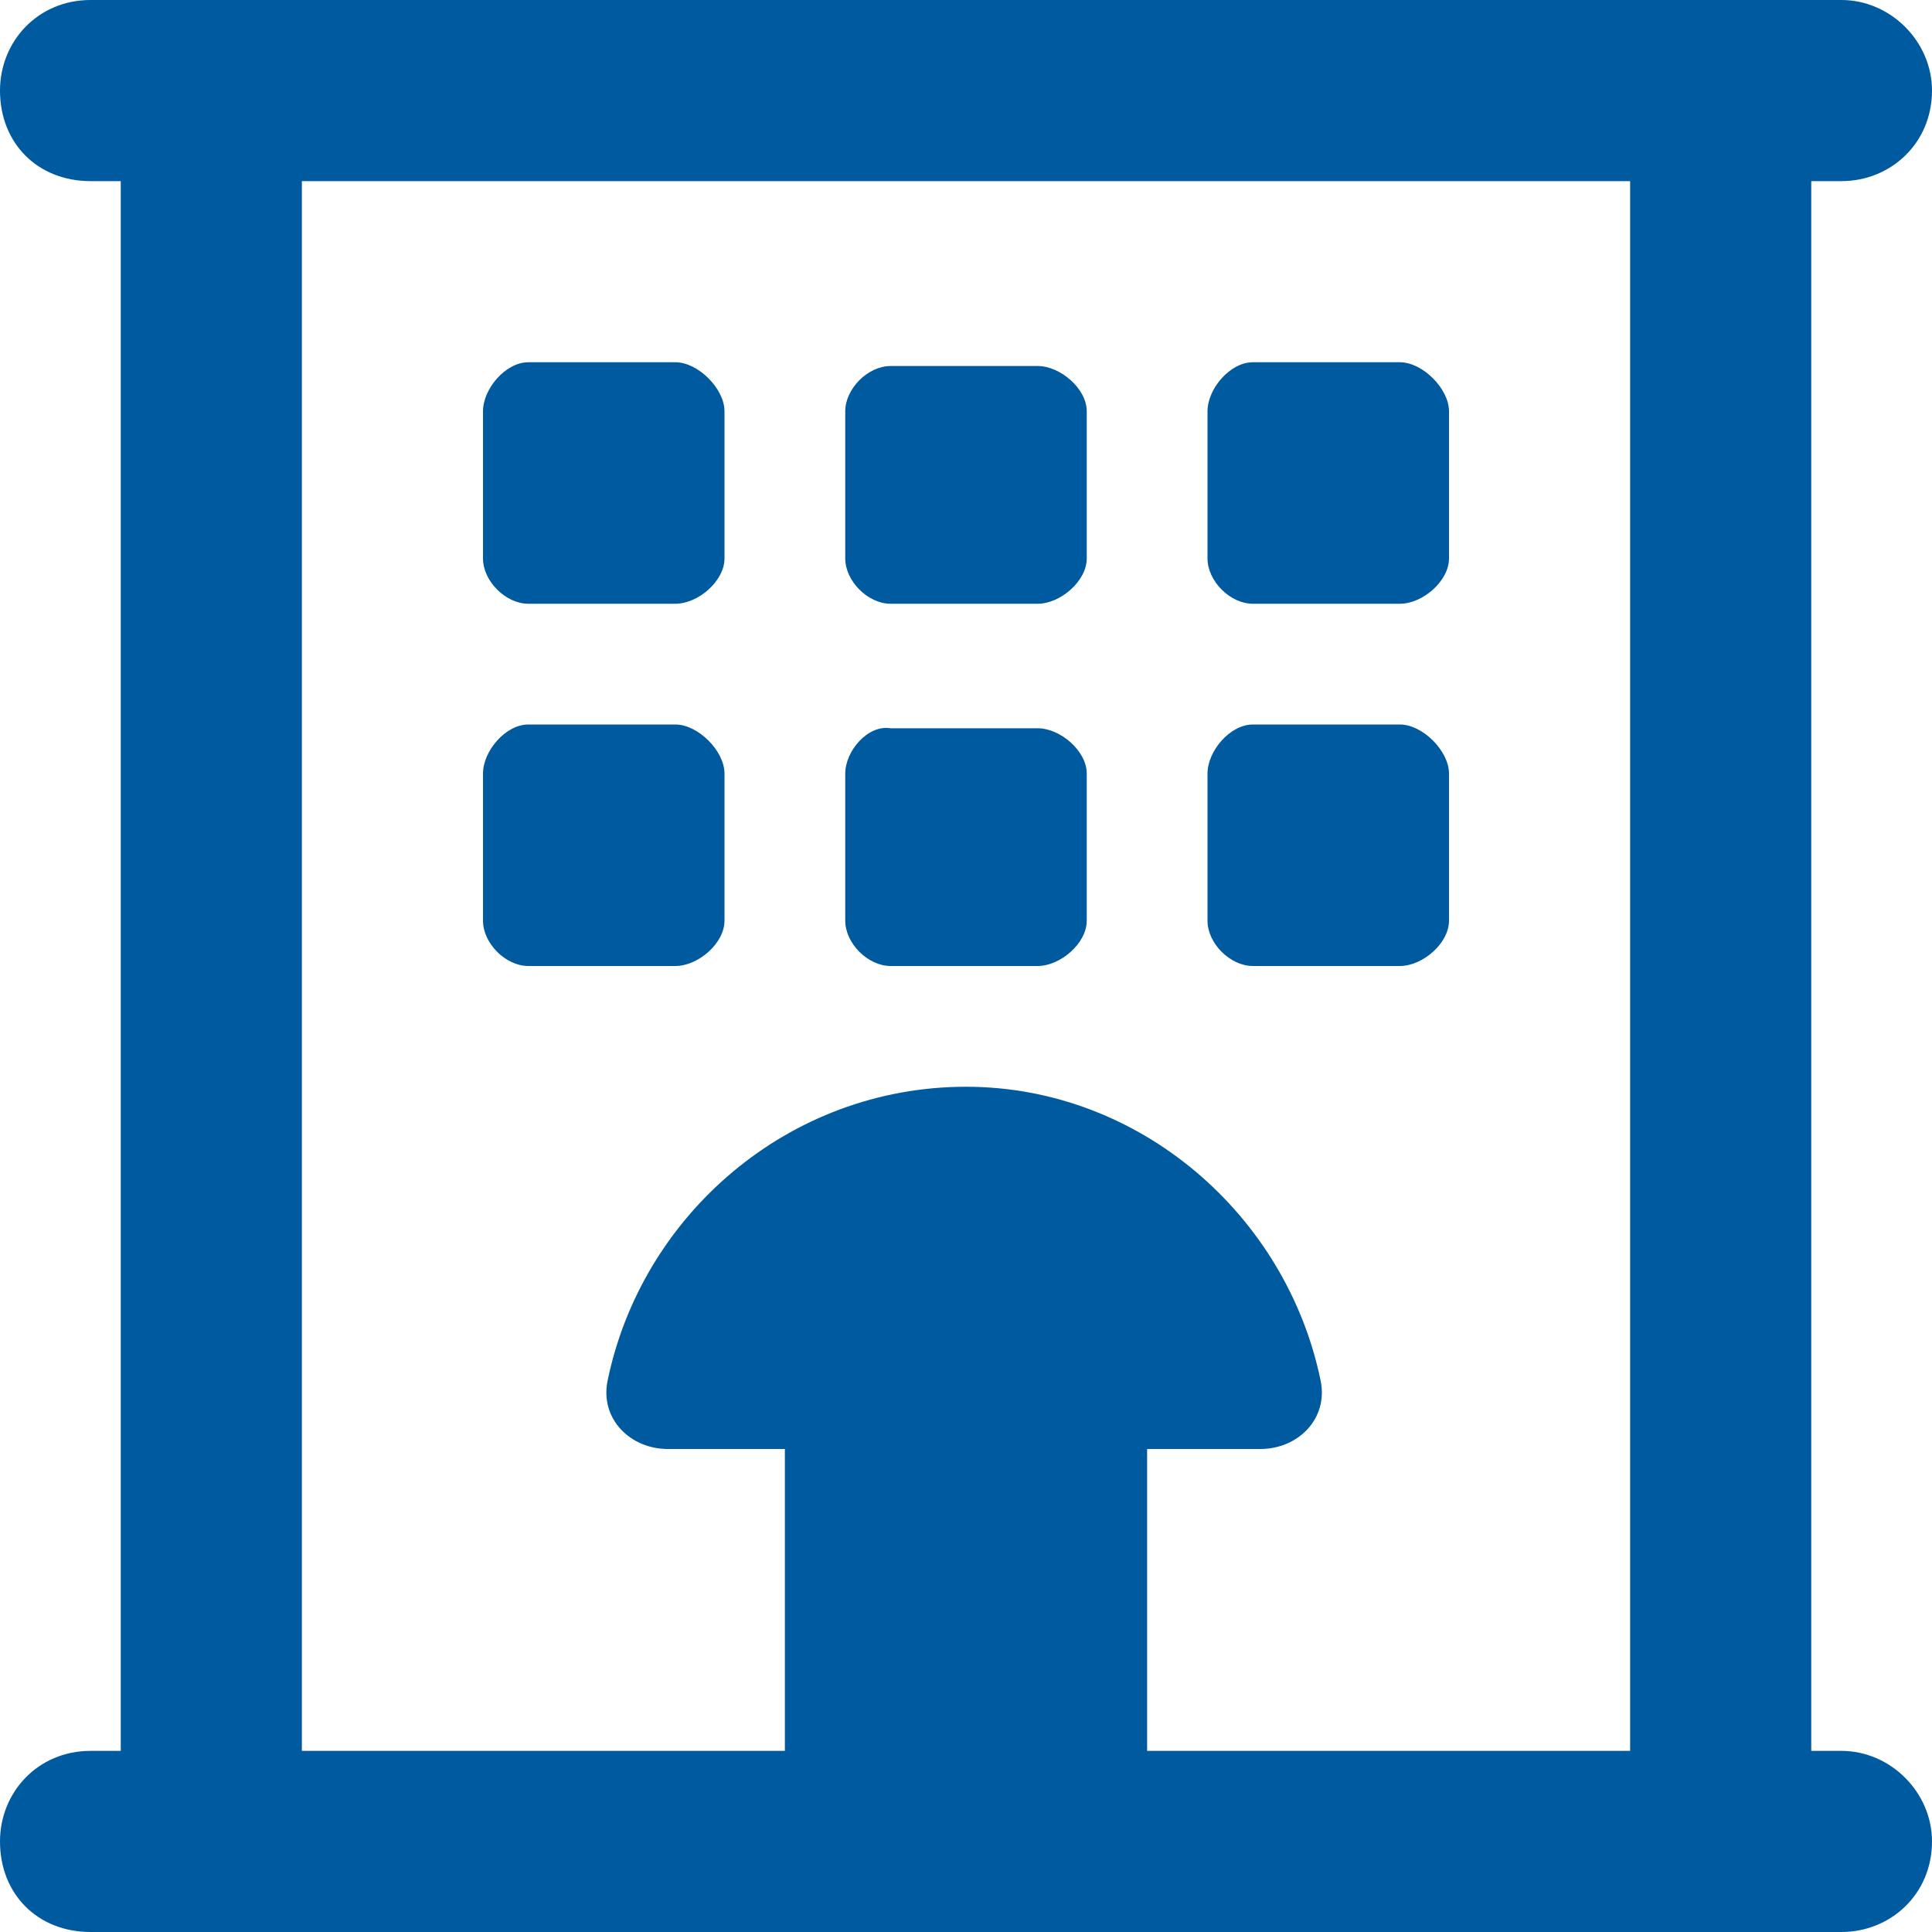 <svg xmlns="http://www.w3.org/2000/svg" width="40" height="40" viewBox="0 0 40 40" fill="none"><path d="M18.438 20C17.969 20 17.5 19.531 17.5 19.062V16.016C17.5 15.547 17.969 15 18.438 15.078H21.484C21.953 15.078 22.5 15.547 22.5 16.016V19.062C22.5 19.531 21.953 20 21.484 20H18.438ZM25.938 12.5C25.469 12.5 25 12.031 25 11.562V8.516C25 8.047 25.469 7.5 25.938 7.5H28.984C29.453 7.5 30 8.047 30 8.516V11.562C30 12.031 29.453 12.5 28.984 12.5H25.938ZM25.938 20C25.469 20 25 19.531 25 19.062V16.016C25 15.547 25.469 15 25.938 15H28.984C29.453 15 30 15.547 30 16.016V19.062C30 19.531 29.453 20 28.984 20H25.938ZM18.438 12.5C17.969 12.5 17.5 12.031 17.5 11.562V8.516C17.5 8.047 17.969 7.578 18.438 7.578H21.484C21.953 7.578 22.5 8.047 22.5 8.516V11.562C22.5 12.031 21.953 12.5 21.484 12.5H18.438ZM38.125 36.25C39.141 36.25 40 37.109 40 38.125C40 39.219 39.141 40 38.125 40H1.875C0.781 40 0 39.219 0 38.125C0 37.109 0.781 36.25 1.875 36.25H2.5V3.75H1.875C0.781 3.75 0 2.969 0 1.875C0 0.859 0.781 0 1.875 0H38.125C39.141 0 40 0.859 40 1.875C40 2.969 39.141 3.75 38.125 3.75H37.5V36.25H38.125ZM33.75 36.25V3.75H6.25V36.25H16.25V30H13.828C13.047 30 12.422 29.375 12.578 28.594C13.281 25.156 16.328 22.5 20 22.5C23.594 22.5 26.641 25.156 27.344 28.594C27.5 29.375 26.875 30 26.094 30H23.75V36.25H33.75ZM10.938 20C10.469 20 10 19.531 10 19.062V16.016C10 15.547 10.469 15 10.938 15H13.984C14.453 15 15 15.547 15 16.016V19.062C15 19.531 14.453 20 13.984 20H10.938ZM10.938 12.5C10.469 12.5 10 12.031 10 11.562V8.516C10 8.047 10.469 7.5 10.938 7.5H13.984C14.453 7.5 15 8.047 15 8.516V11.562C15 12.031 14.453 12.5 13.984 12.5H10.938Z" fill="#005A9F"></path></svg>